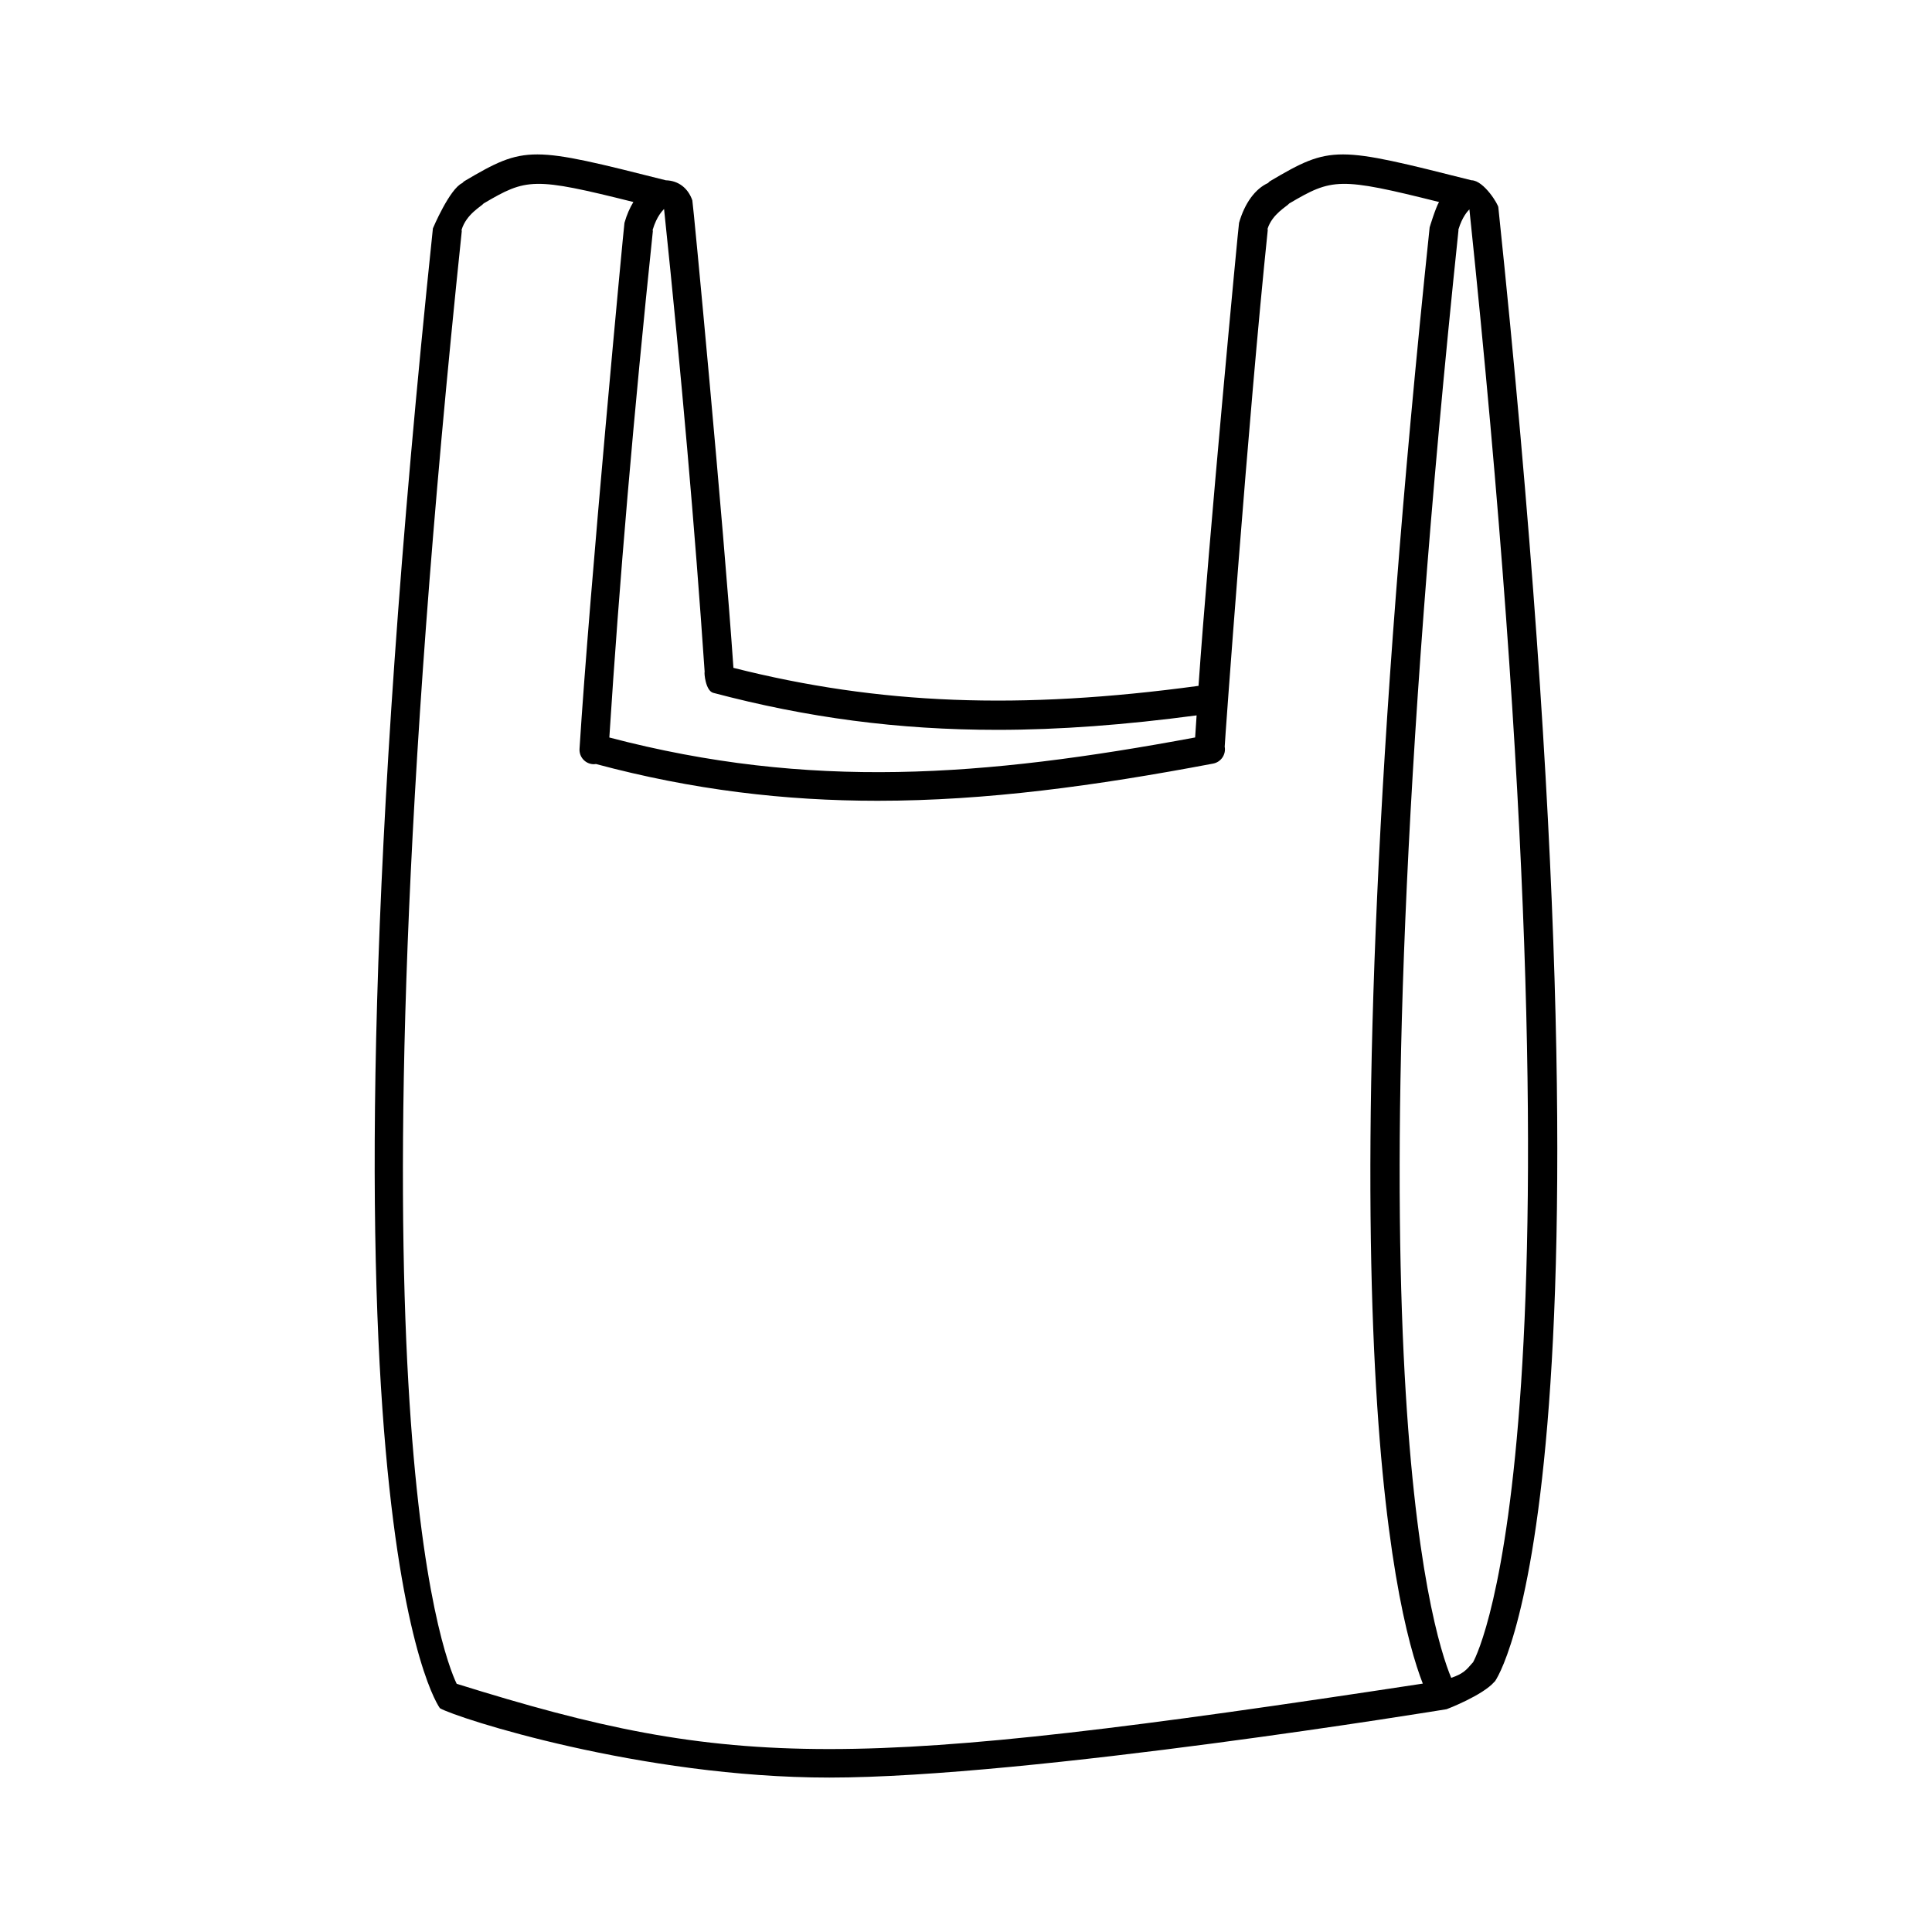<svg height='100px' width='100px'  fill="#000000" xmlns="http://www.w3.org/2000/svg" xmlns:xlink="http://www.w3.org/1999/xlink" version="1.1" x="0px" y="0px" viewBox="0 0 100 100" enable-background="new 0 0 100 100" xml:space="preserve"><path fill="none" d="M73.998,11.768c0.002-0.009,0.309-1.018,0.486-1.312c-5.174-1.294-5.529-1.234-7.754,0.076  c-0.107,0.145-0.875,0.534-1.121,1.309c0,0.028,0.012,0.054,0.008,0.083c-1,9.561-2.236,26.679-2.227,26.723  c0.076,0.407-0.191,0.799-0.598,0.876c-6.092,1.155-11.738,1.925-17.369,1.925c-4.783,0-9.553-0.556-14.577-1.903  c-0.004-0.001-0.07,0.011-0.101,0.011c-0.016,0-0.031,0-0.047-0.001c-0.413-0.026-0.728-0.382-0.702-0.795  c0.511-8.179,2.299-27.132,2.326-27.225c0.124-0.432,0.283-0.785,0.462-1.079c-5.169-1.293-5.528-1.235-7.75,0.074  c-0.107,0.146-0.895,0.545-1.142,1.365c0,0.028,0.011,0.054,0.008,0.082c-6.304,60.164-0.98,73.688-0.262,75.176  c14.411,4.5,20.322,4.512,50.006-0.01C72.129,83.267,68.195,67.157,73.998,11.768z"></path><path fill="none" d="M31.539,38.172c10.363,2.721,19.353,2.039,30.321-0.002c0.025-0.378,0.051-0.762,0.076-1.143  c-3.693,0.49-7.096,0.749-10.316,0.749c-5.138,0-9.851-0.63-14.701-1.915c-0.4-0.106-0.479-1.036-0.447-1.092  c-0.5-7.36-1.206-15.413-2.1-23.95c-0.001,0-0.002,0-0.003,0c-0.07,0.083-0.369,0.351-0.587,1.075c0,0.028,0.011,0.054,0.008,0.082  C32.804,21.388,32.048,30.192,31.539,38.172z"></path><path fill="none" d="M76.057,10.835c-0.086,0.095-0.363,0.366-0.57,1.049c0,0.014,0.006,0.026,0.004,0.04  c-6.037,57.62-1.408,72.461-0.375,74.92c0.609-0.207,0.781-0.398,1.105-0.781c0.004-0.004,0.01-0.006,0.016-0.012  c0.004-0.004,0.006-0.012,0.01-0.016C76.602,85.396,82.584,73.214,76.057,10.835z"></path><path d="M77.555,10.745c0.023-0.123-0.744-1.407-1.393-1.414c-6.977-1.76-7.264-1.823-10.42,0.043  C65.697,9.4,65.67,9.44,65.633,9.473c-0.66,0.298-1.207,1.037-1.5,2.062C64.102,11.643,62.539,28.2,62.035,35.5  c-9.25,1.255-16.54,0.972-24.073-0.932c-0.501-7.343-2.089-24.09-2.127-24.198c-0.226-0.647-0.731-1.021-1.37-1.038  c-6.98-1.761-7.267-1.824-10.425,0.042c-0.045,0.026-0.074,0.066-0.112,0.101c-0.658,0.299-1.52,2.343-1.521,2.346  c-6.963,66.461,0.315,76.566,0.367,76.598c0.871,0.506,10.402,3.588,20.15,3.588c10.377,0,31.944-3.537,31.952-3.539  c0.018-0.002,1.877-0.719,2.475-1.42c0.006-0.004,0.014-0.008,0.02-0.014C77.443,86.954,84.49,77.058,77.555,10.745z M34.369,10.82  c0.001,0,0.002,0,0.003,0c0.894,8.537,1.6,16.589,2.1,23.95c-0.032,0.056,0.046,0.986,0.447,1.092  c4.85,1.284,9.563,1.915,14.701,1.915c3.221,0,6.623-0.259,10.316-0.749c-0.025,0.381-0.051,0.765-0.076,1.143  c-10.968,2.041-19.958,2.723-30.321,0.002c0.51-7.98,1.265-16.785,2.251-26.195c0.003-0.028-0.007-0.054-0.008-0.082  C34,11.171,34.299,10.903,34.369,10.82z M23.638,87.153c-0.718-1.488-6.042-15.012,0.262-75.176  c0.003-0.028-0.008-0.054-0.008-0.082c0.247-0.82,1.034-1.219,1.142-1.365c2.222-1.309,2.581-1.367,7.75-0.074  c-0.179,0.293-0.339,0.646-0.462,1.079c-0.026,0.093-1.814,19.046-2.326,27.225c-0.026,0.414,0.289,0.77,0.702,0.795  c0.016,0.001,0.032,0.001,0.047,0.001c0.031,0,0.097-0.013,0.101-0.011c5.024,1.348,9.794,1.903,14.577,1.903  c5.631,0,11.277-0.771,17.369-1.925c0.406-0.077,0.674-0.47,0.598-0.876c-0.01-0.044,1.227-17.162,2.227-26.723  c0.004-0.029-0.008-0.055-0.008-0.083c0.246-0.774,1.014-1.164,1.121-1.309c2.225-1.31,2.58-1.371,7.754-0.076  c-0.178,0.293-0.484,1.302-0.486,1.312c-5.803,55.389-1.869,71.499-0.354,75.375C43.96,91.665,38.049,91.653,23.638,87.153z   M76.246,86.036c-0.004,0.004-0.006,0.012-0.01,0.016c-0.006,0.006-0.012,0.008-0.016,0.012c-0.324,0.383-0.496,0.574-1.105,0.781  c-1.033-2.459-5.662-17.301,0.375-74.92c0.002-0.014-0.004-0.026-0.004-0.04c0.207-0.683,0.484-0.954,0.57-1.049  C82.584,73.214,76.602,85.396,76.246,86.036z"></path></svg>